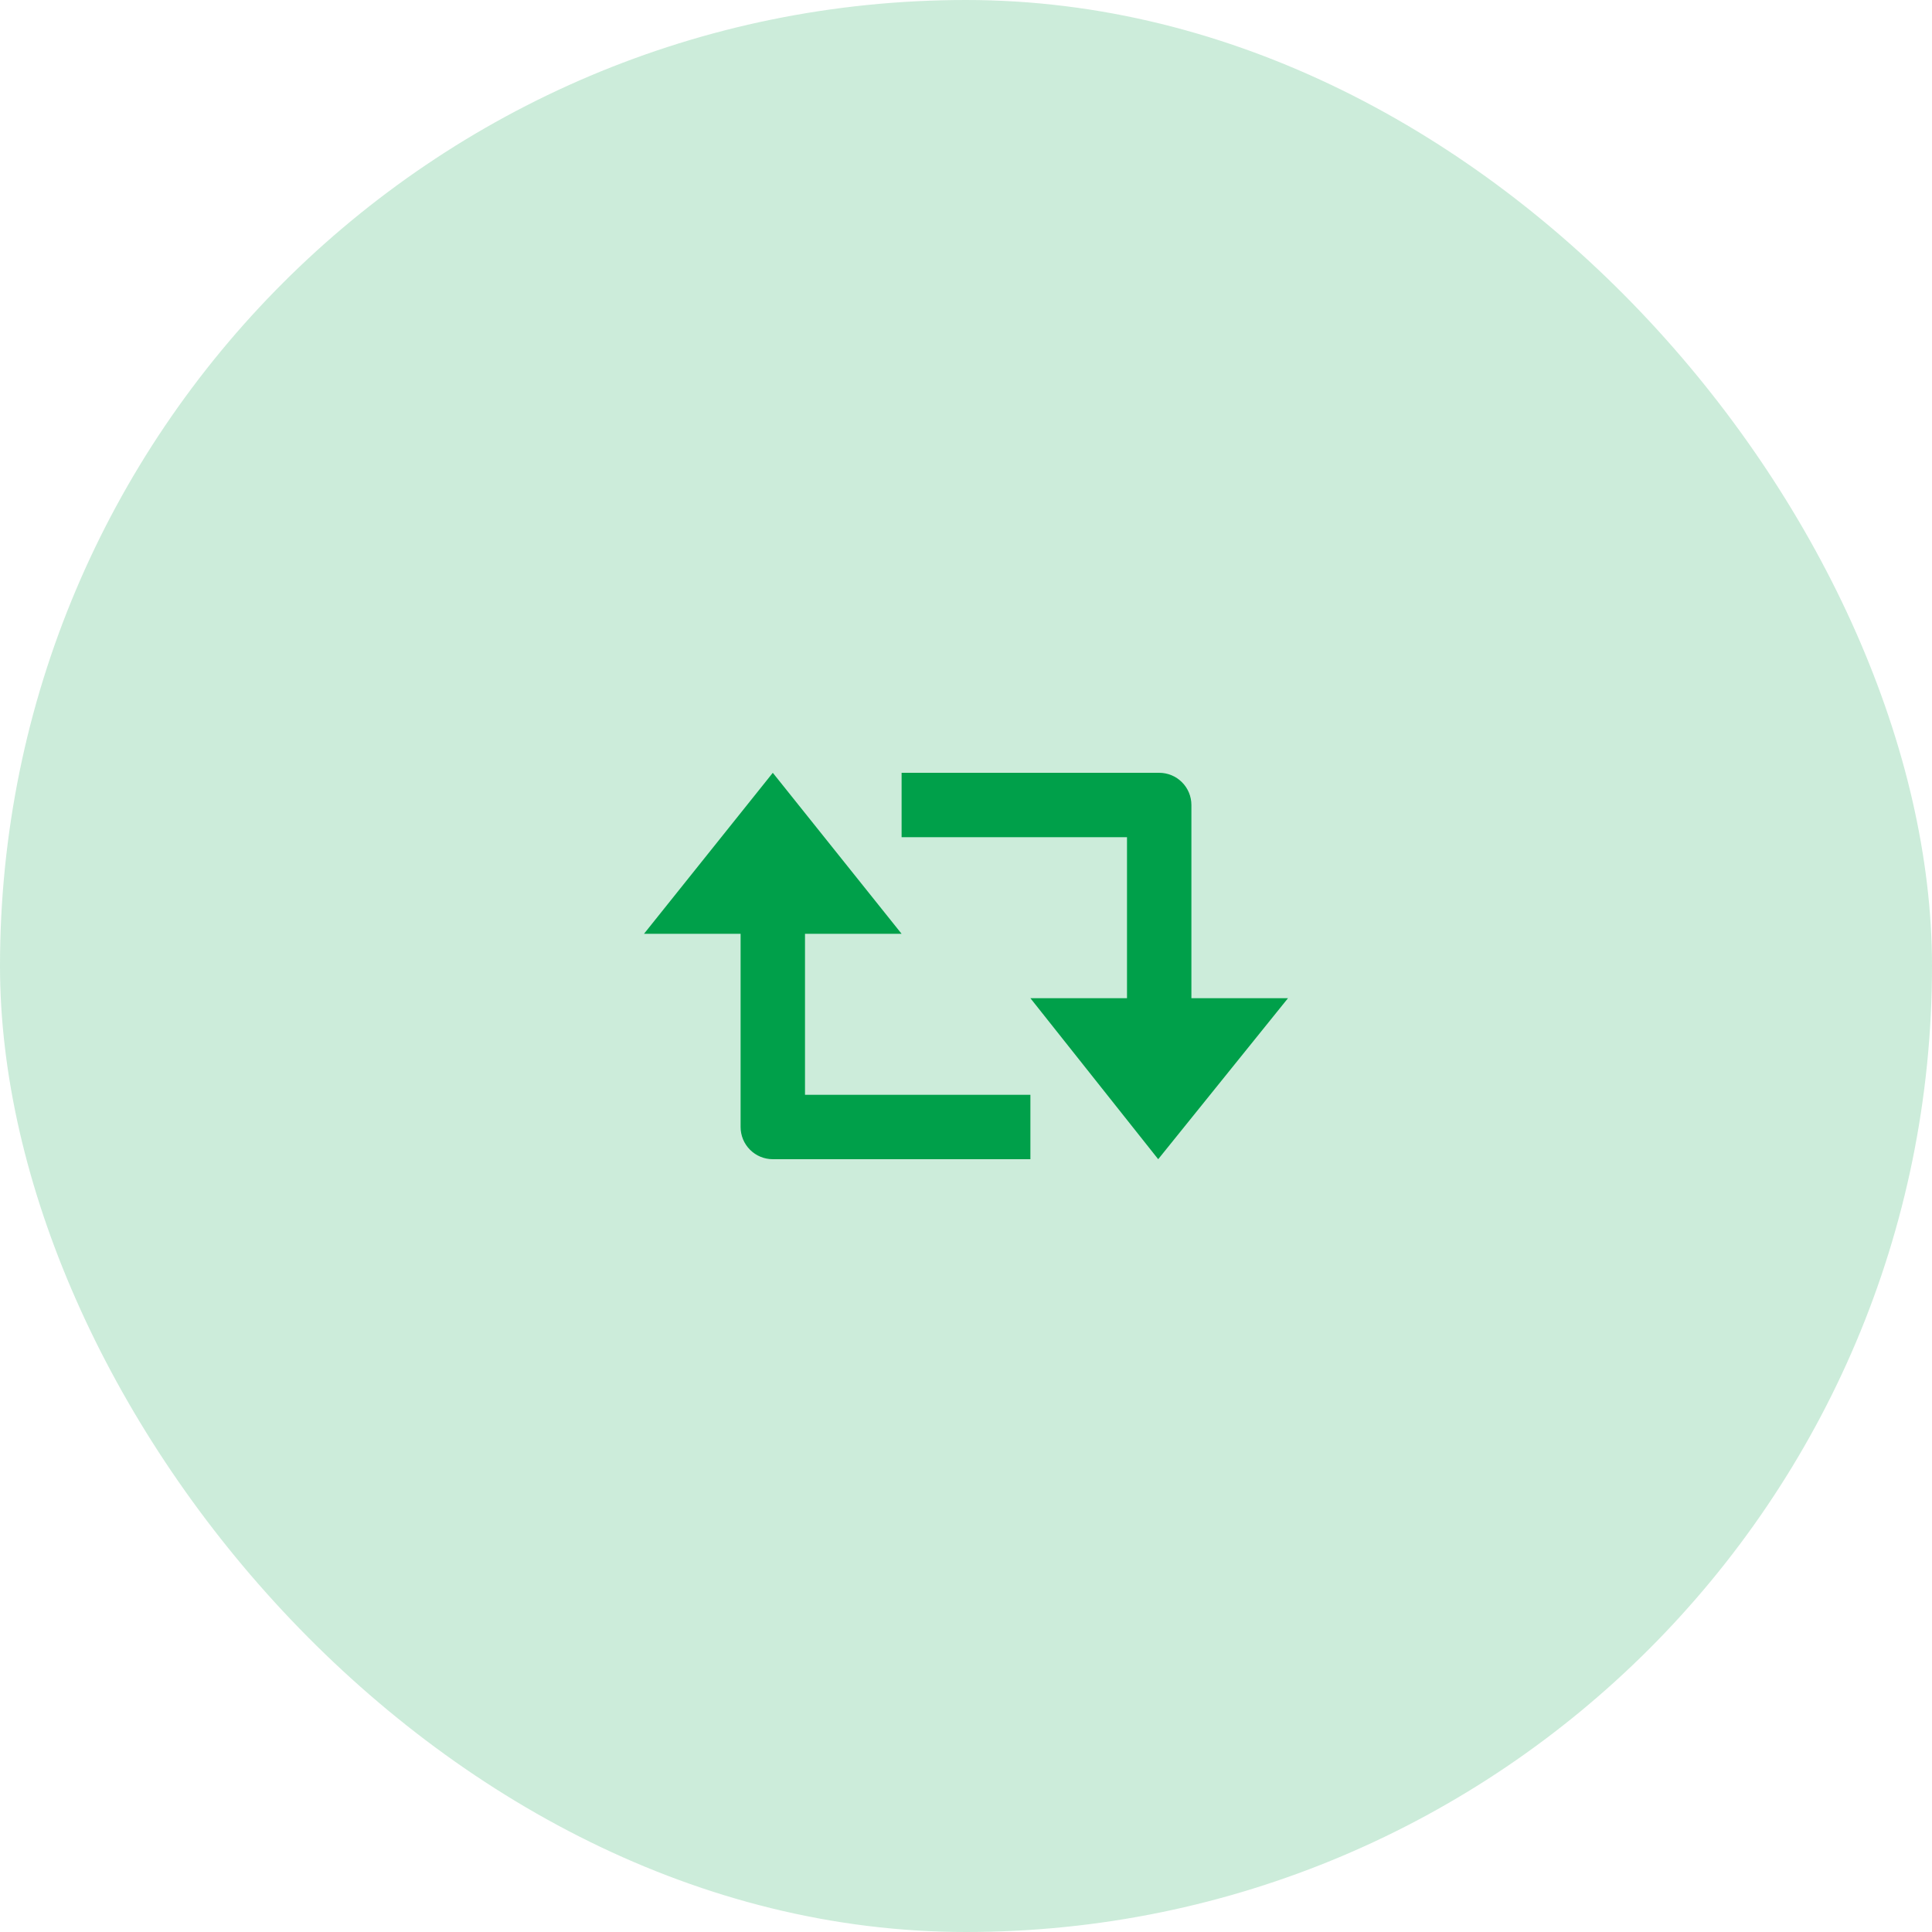 <svg width="60" height="60" viewBox="0 0 60 60" fill="none" xmlns="http://www.w3.org/2000/svg">
<rect width="60" height="60" rx="30" fill="#00A04A" fill-opacity="0.2"/>
<path d="M37 25C37 24.735 36.895 24.48 36.707 24.293C36.52 24.105 36.265 24 36 24H28V26H35V31H32L35.969 36L40 31H37V25ZM23 35C23 35.265 23.105 35.52 23.293 35.707C23.48 35.895 23.735 36 24 36H32V34H25V29H28L24 24L20 29H23V35Z" fill="#00A04A"/>
</svg>
